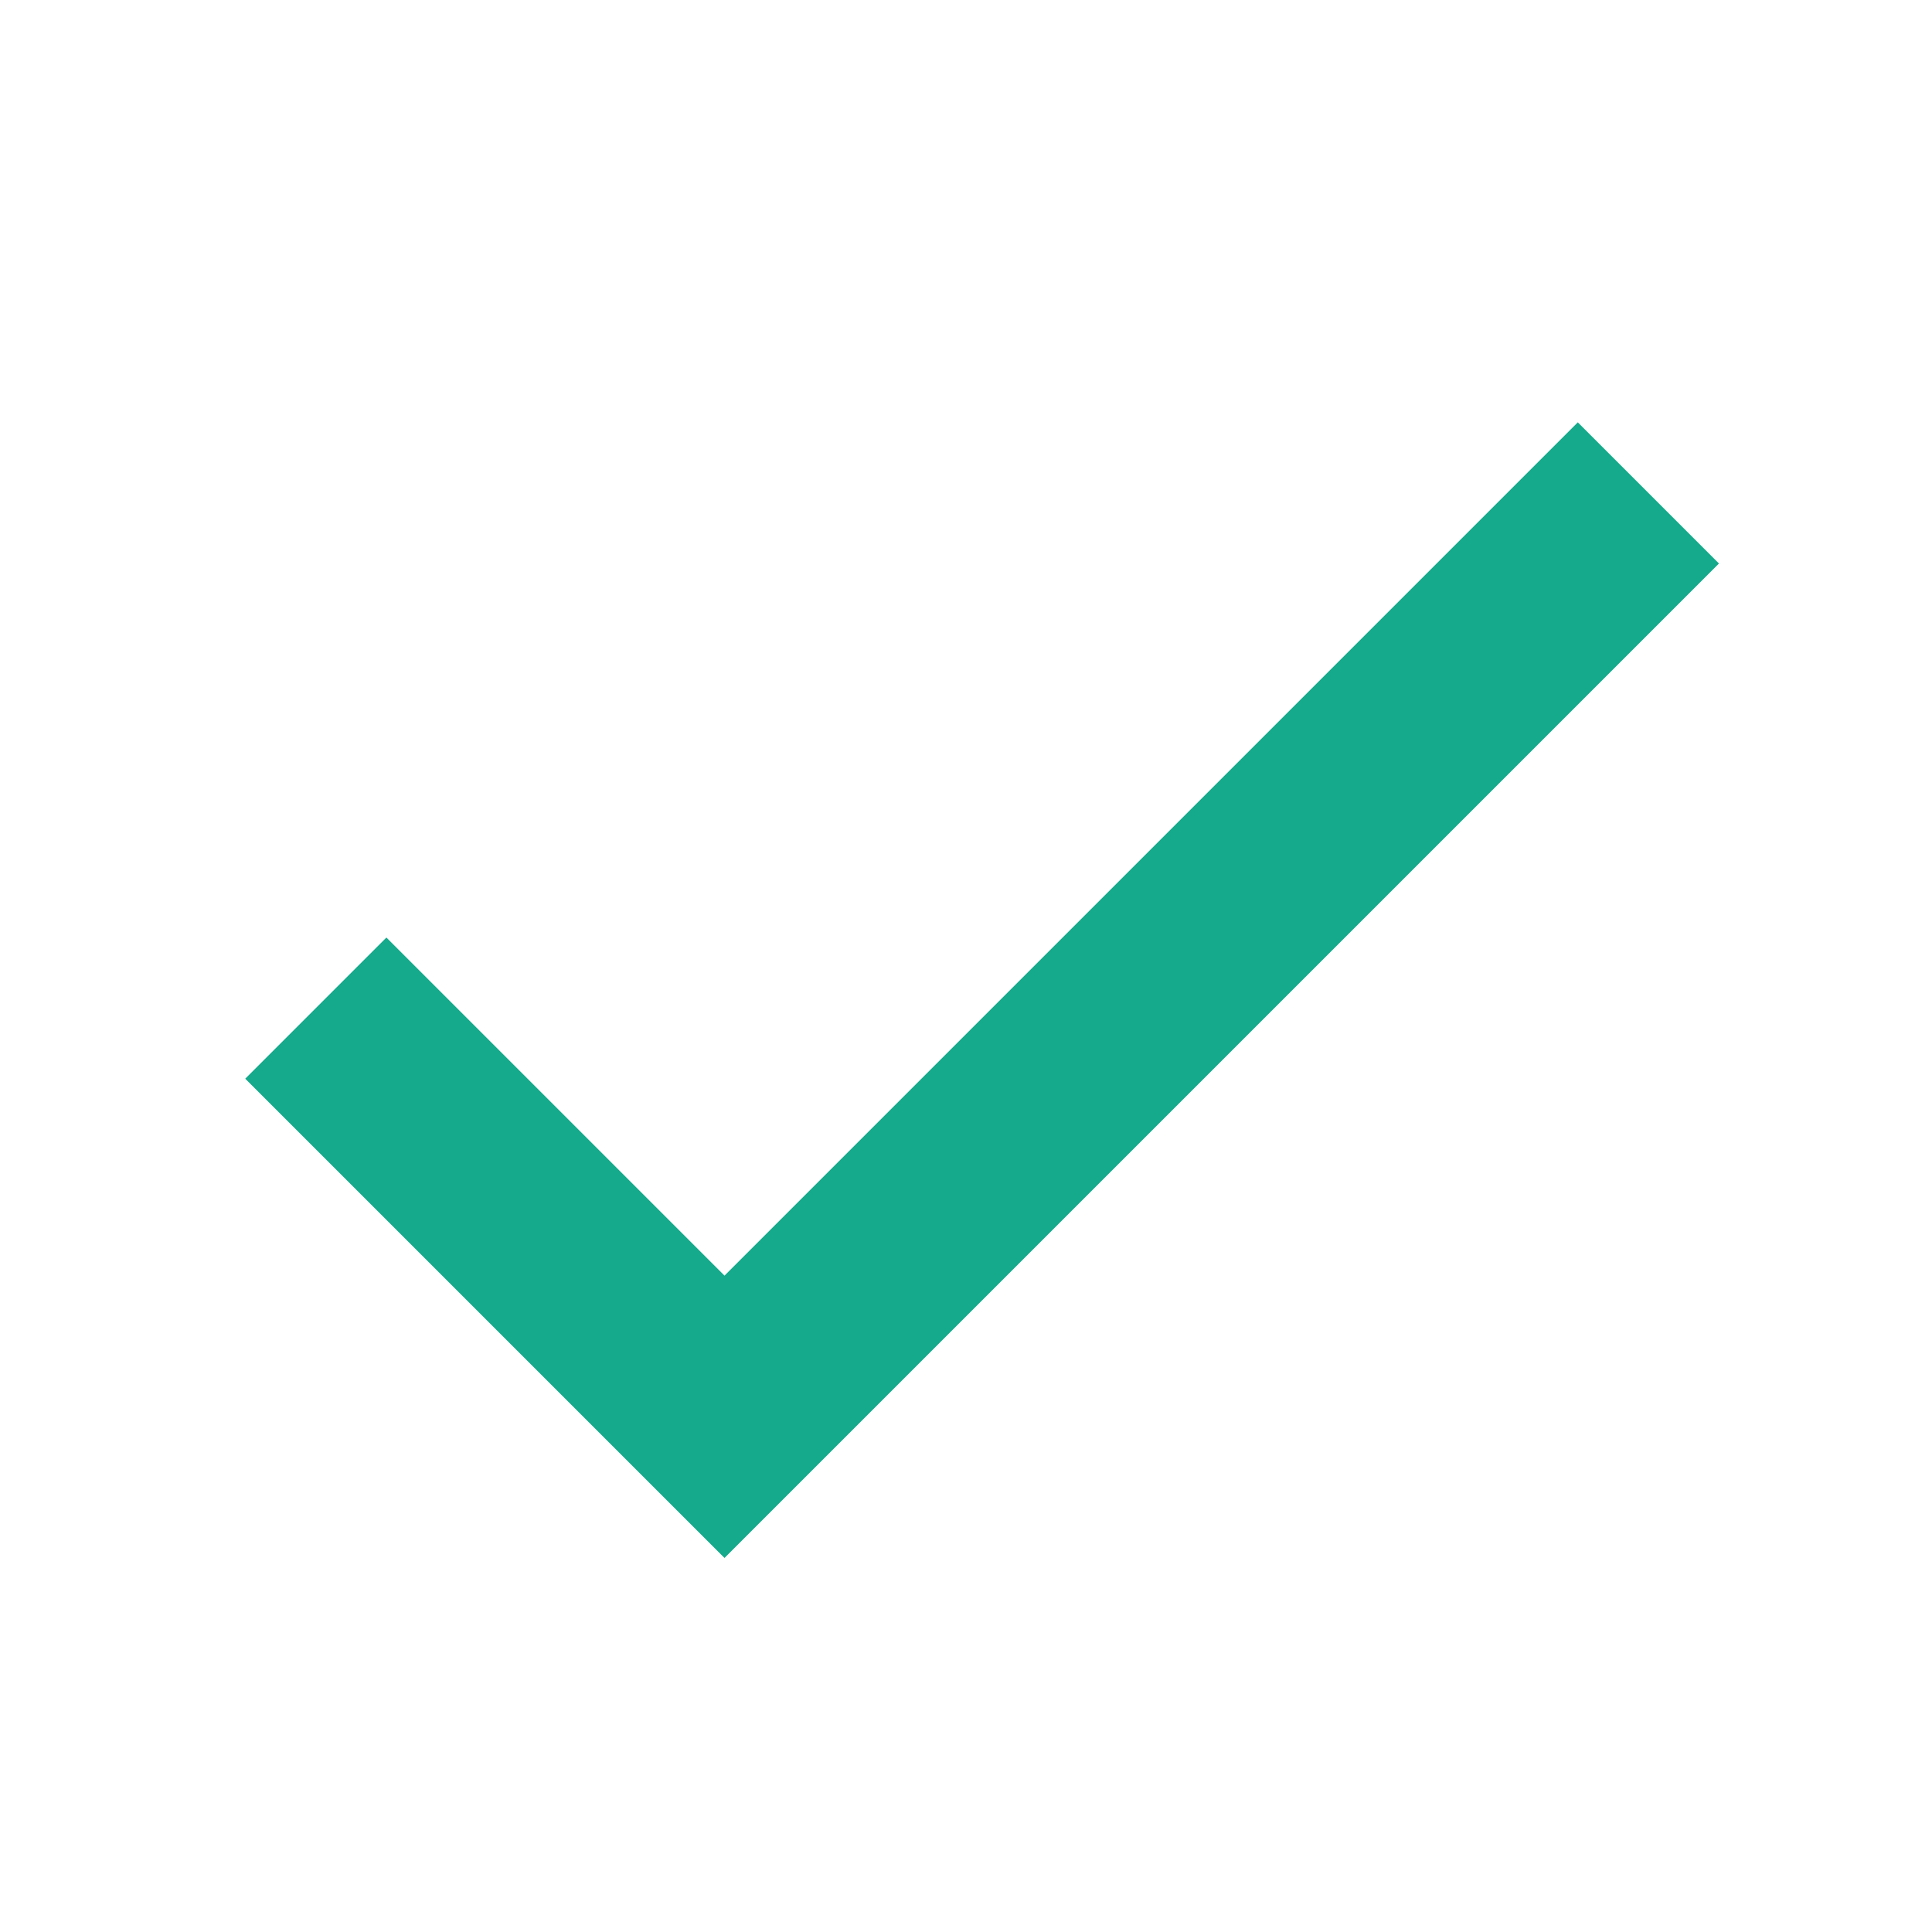 <svg width="48" height="48" viewBox="0 0 48 48" fill="none" xmlns="http://www.w3.org/2000/svg">
<path d="M18 32.4L9.6 24L6.8 26.8L18 38L42 14L39.2 11.2L18 32.4Z" fill="#14AA8B" stroke="#14AA8B"/>
</svg>
